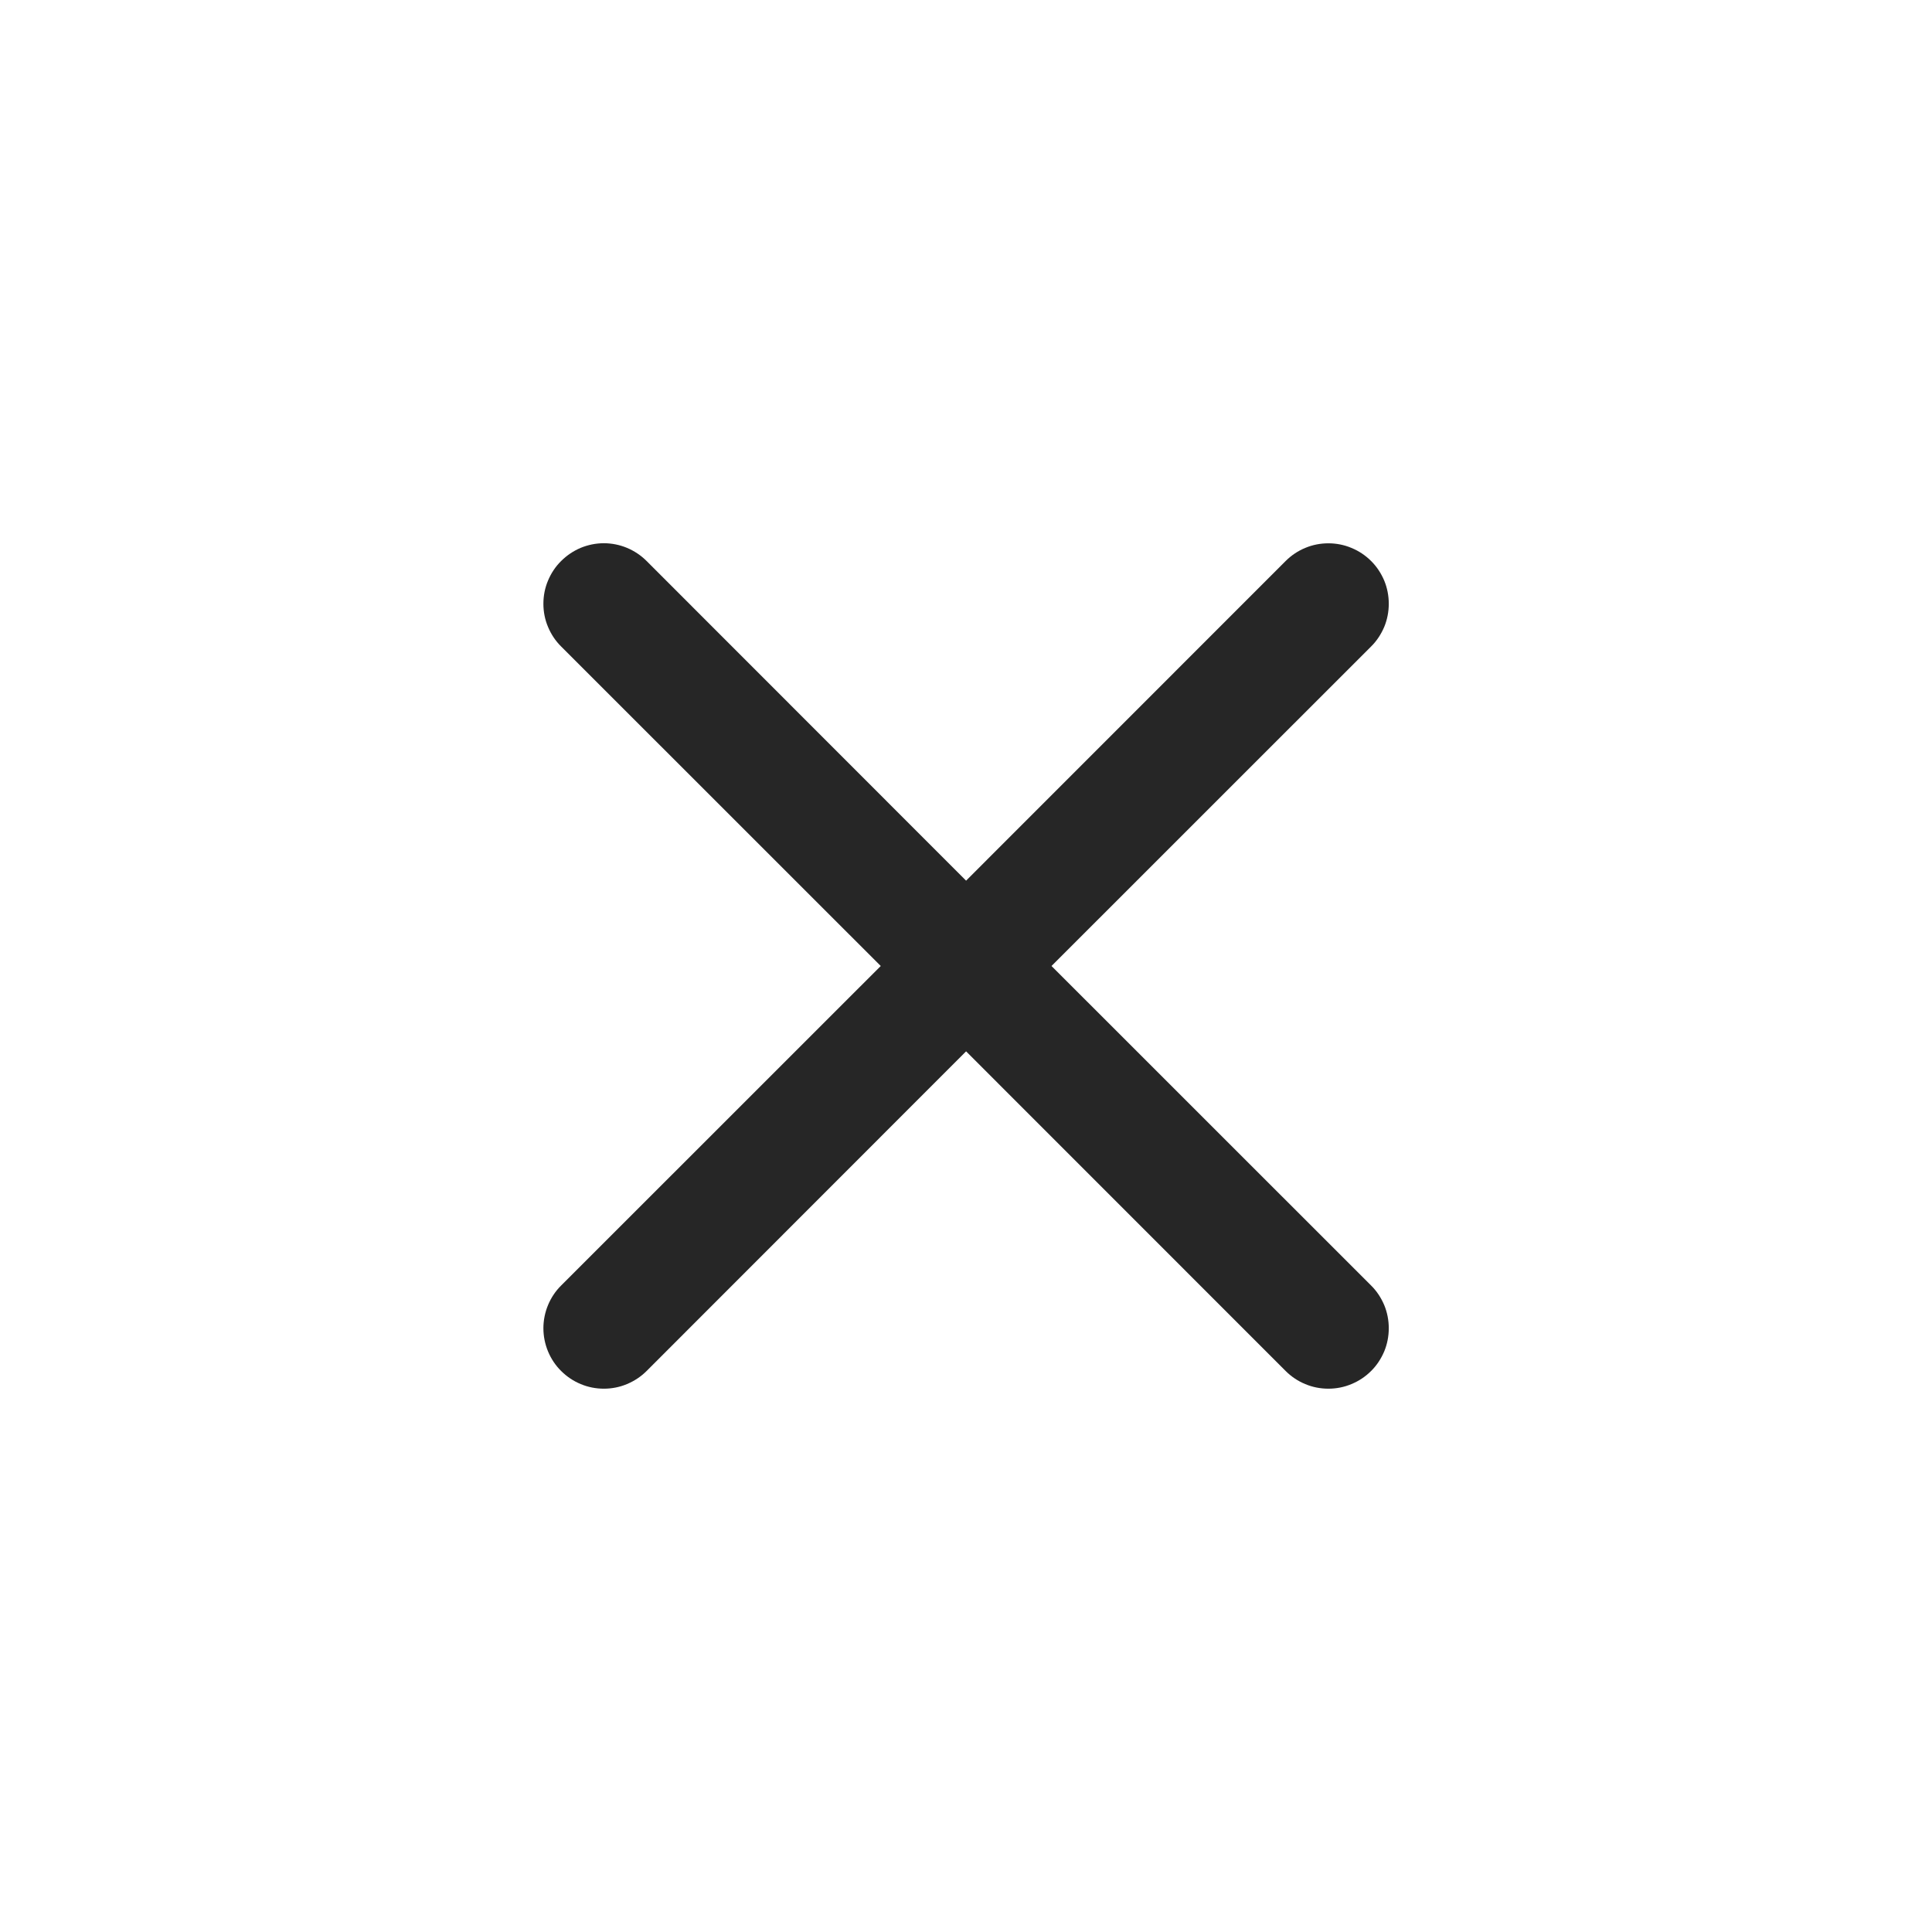 <?xml version="1.0" encoding="UTF-8"?> <svg xmlns="http://www.w3.org/2000/svg" width="23" height="23" viewBox="0 0 23 23" fill="none"> <g opacity="0.85"> <path d="M6.68 6.679C6.747 6.612 6.826 6.559 6.913 6.522C7.001 6.486 7.094 6.467 7.189 6.467C7.283 6.467 7.377 6.486 7.464 6.522C7.552 6.559 7.631 6.612 7.698 6.679L11.501 10.484L15.305 6.679C15.372 6.612 15.451 6.559 15.538 6.523C15.626 6.486 15.719 6.468 15.814 6.468C15.908 6.468 16.002 6.486 16.089 6.523C16.177 6.559 16.256 6.612 16.323 6.679C16.39 6.745 16.442 6.825 16.479 6.912C16.515 6.999 16.533 7.093 16.533 7.188C16.533 7.282 16.515 7.376 16.479 7.463C16.442 7.55 16.39 7.63 16.323 7.696L12.518 11.5L16.323 15.304C16.39 15.37 16.442 15.45 16.479 15.537C16.515 15.624 16.533 15.718 16.533 15.812C16.533 15.907 16.515 16.001 16.479 16.088C16.442 16.175 16.39 16.255 16.323 16.321C16.256 16.388 16.177 16.441 16.089 16.477C16.002 16.514 15.908 16.532 15.814 16.532C15.719 16.532 15.626 16.514 15.538 16.477C15.451 16.441 15.372 16.388 15.305 16.321L11.501 12.516L7.698 16.321C7.631 16.388 7.551 16.441 7.464 16.477C7.377 16.514 7.283 16.532 7.189 16.532C7.094 16.532 7.001 16.514 6.913 16.477C6.826 16.441 6.747 16.388 6.68 16.321C6.613 16.255 6.56 16.175 6.524 16.088C6.488 16.001 6.469 15.907 6.469 15.812C6.469 15.718 6.488 15.624 6.524 15.537C6.56 15.45 6.613 15.37 6.68 15.304L10.485 11.5L6.68 7.696C6.613 7.63 6.56 7.55 6.524 7.463C6.487 7.376 6.469 7.282 6.469 7.188C6.469 7.093 6.487 6.999 6.524 6.912C6.56 6.825 6.613 6.745 6.68 6.679Z" fill="black"></path> </g> </svg> 